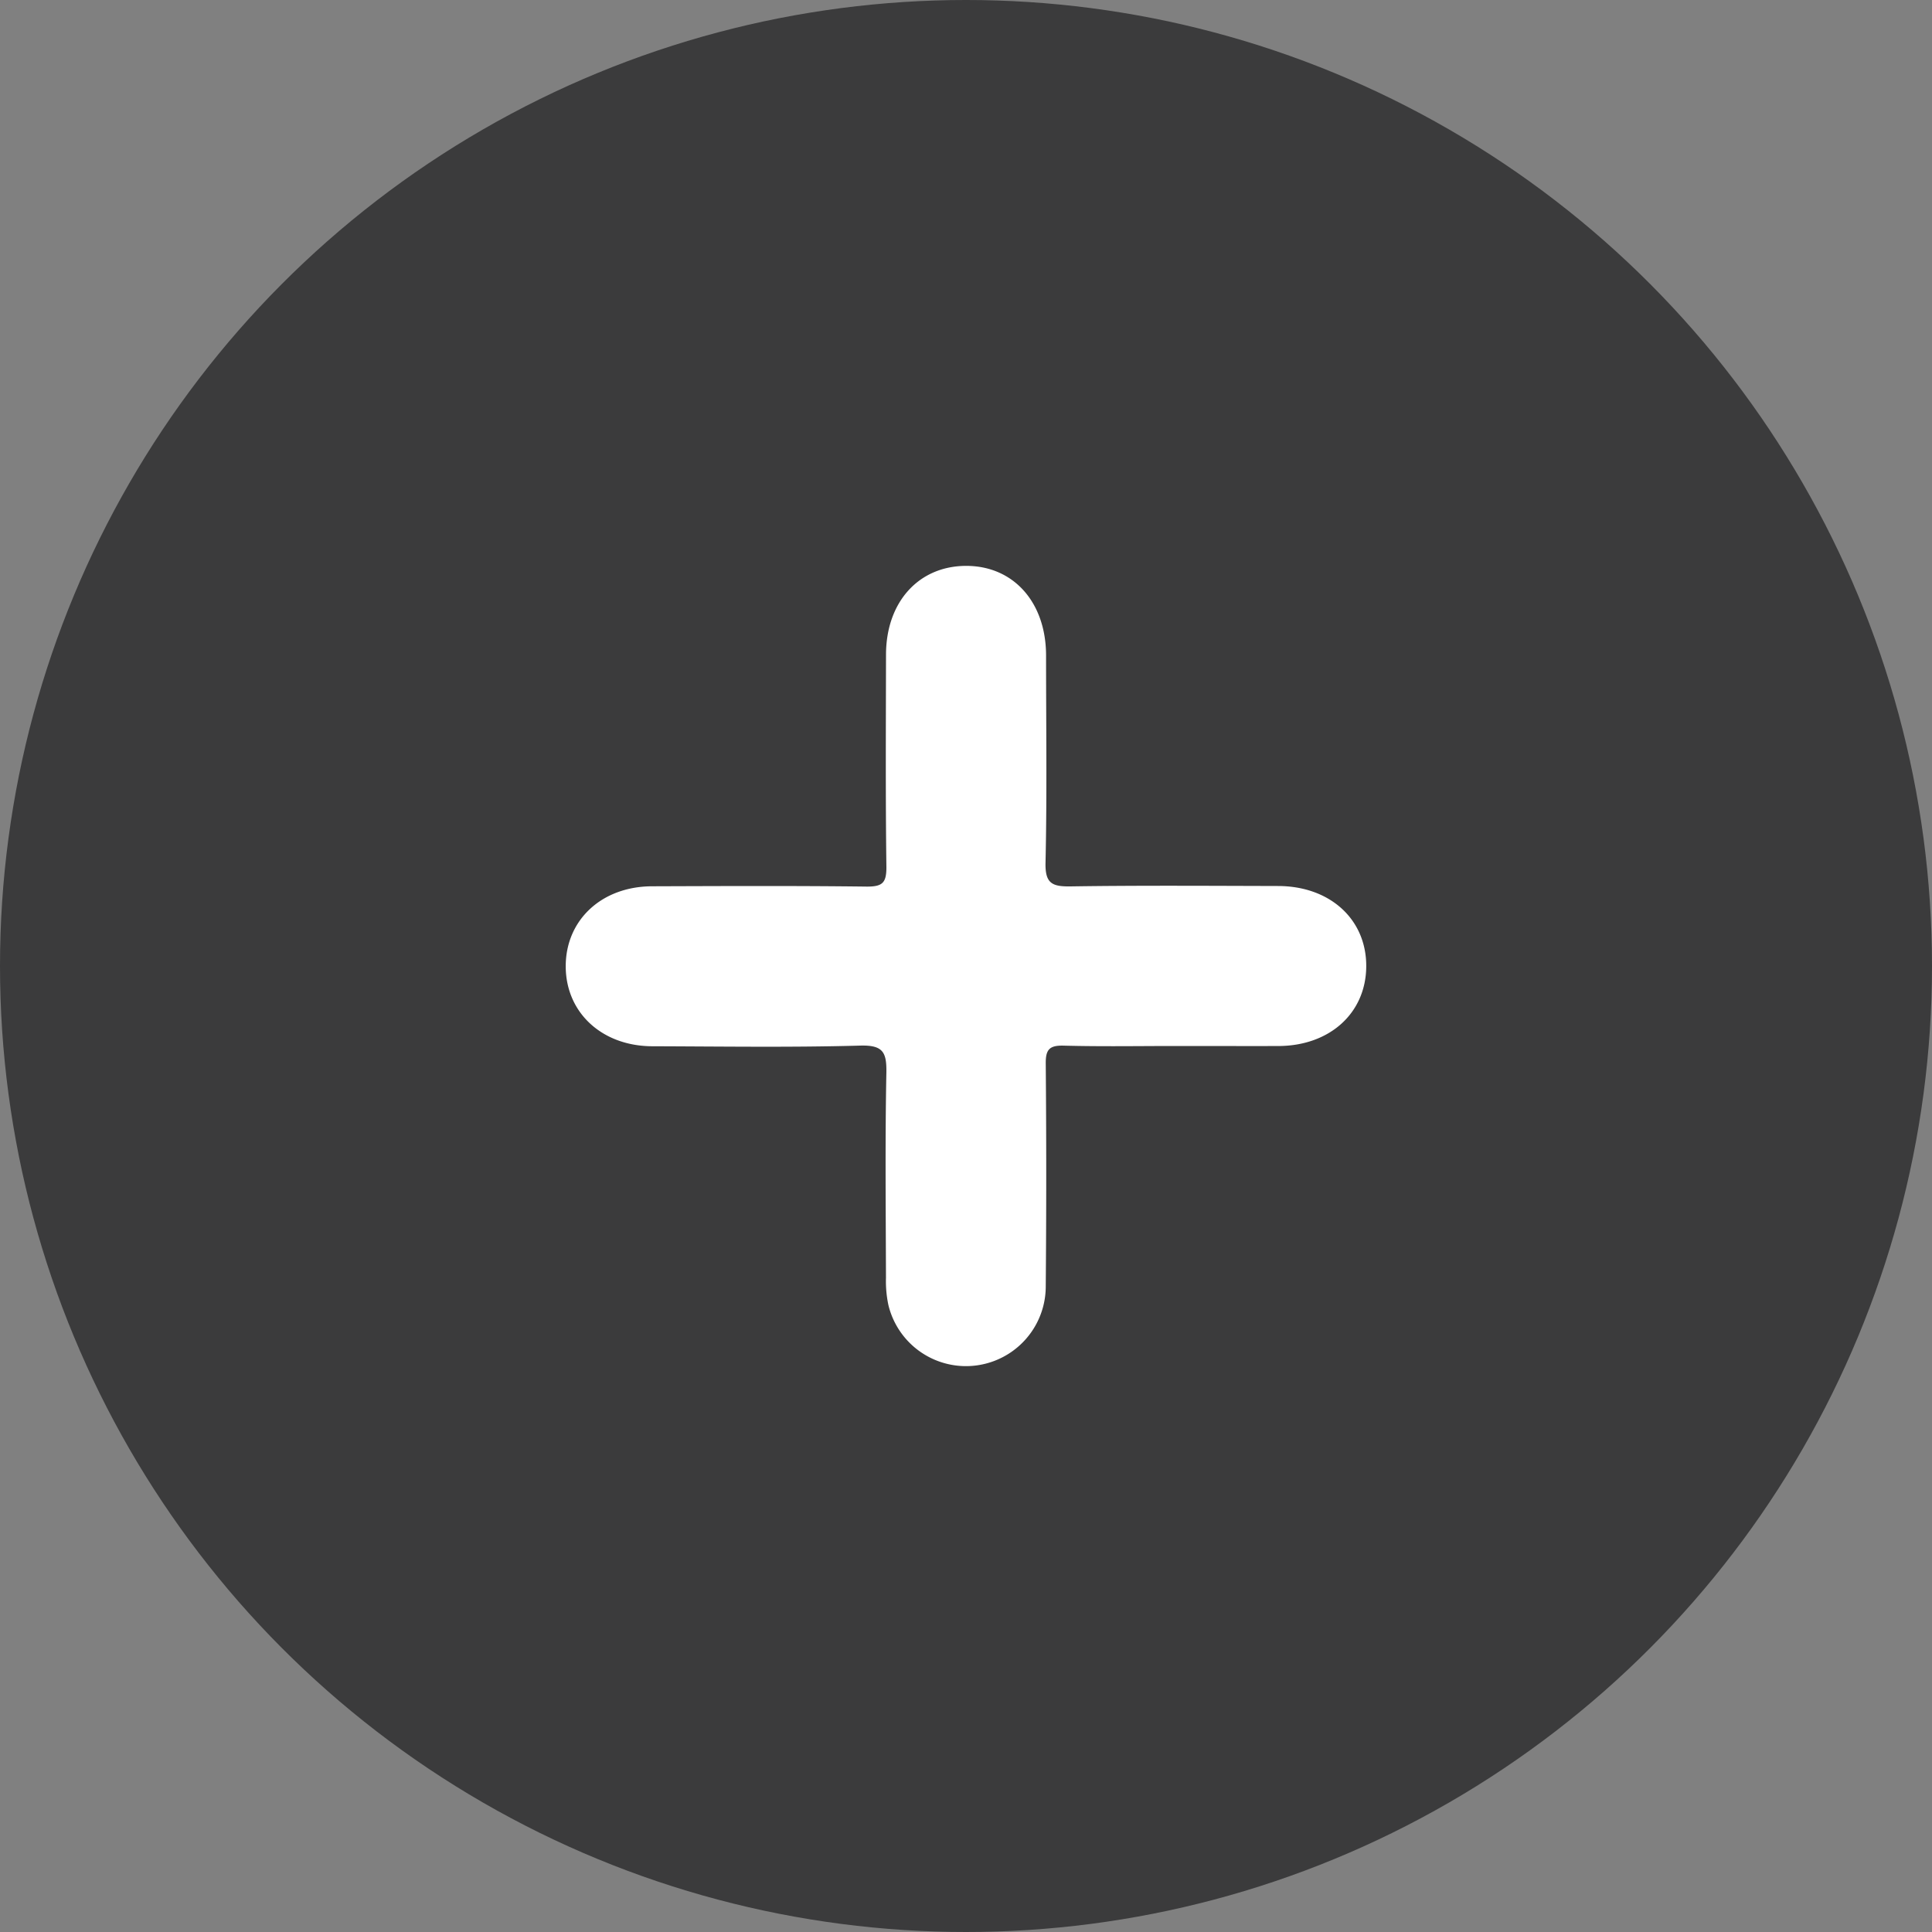 <svg id="Layer_1" data-name="Layer 1" xmlns="http://www.w3.org/2000/svg" viewBox="0 0 500 500"><rect x="0" y="0" width="500" height="500" fill="#808080" stroke="none"/><defs><style>.cls-1{fill:#3b3b3c;}.cls-2{fill:#fff;}</style></defs><circle class="cls-1" cx="250" cy="250" r="250"/><path class="cls-2" d="M304.37,270.7c-9.7,0-19.41.17-29.11-.09-3.66-.09-4.66,1-4.62,4.63q.25,28.77,0,57.56a20.65,20.65,0,0,1-40.73,4.92,29.53,29.53,0,0,1-.62-7c-.05-17.68-.24-35.36.1-53,.1-5.34-.77-7.29-6.79-7.12-17.89.5-35.79.22-53.69.17-13.11,0-22.47-8.7-22.5-20.65s9.23-20.72,22.36-20.75c18.54-.06,37.09-.15,55.63.08,4,0,5-1,5-5-.24-18.32-.13-36.65-.1-55,0-13.68,8.5-23,20.76-23s20.64,9.45,20.66,23.15c0,17.89.26,35.79-.14,53.68-.12,5.36,1.7,6.18,6.45,6.12,17.89-.27,35.79-.14,53.69-.1,13.55,0,23,8.71,22.86,20.93-.13,12-9.47,20.42-22.68,20.48C322.05,270.73,313.21,270.7,304.37,270.7Z"/></svg>